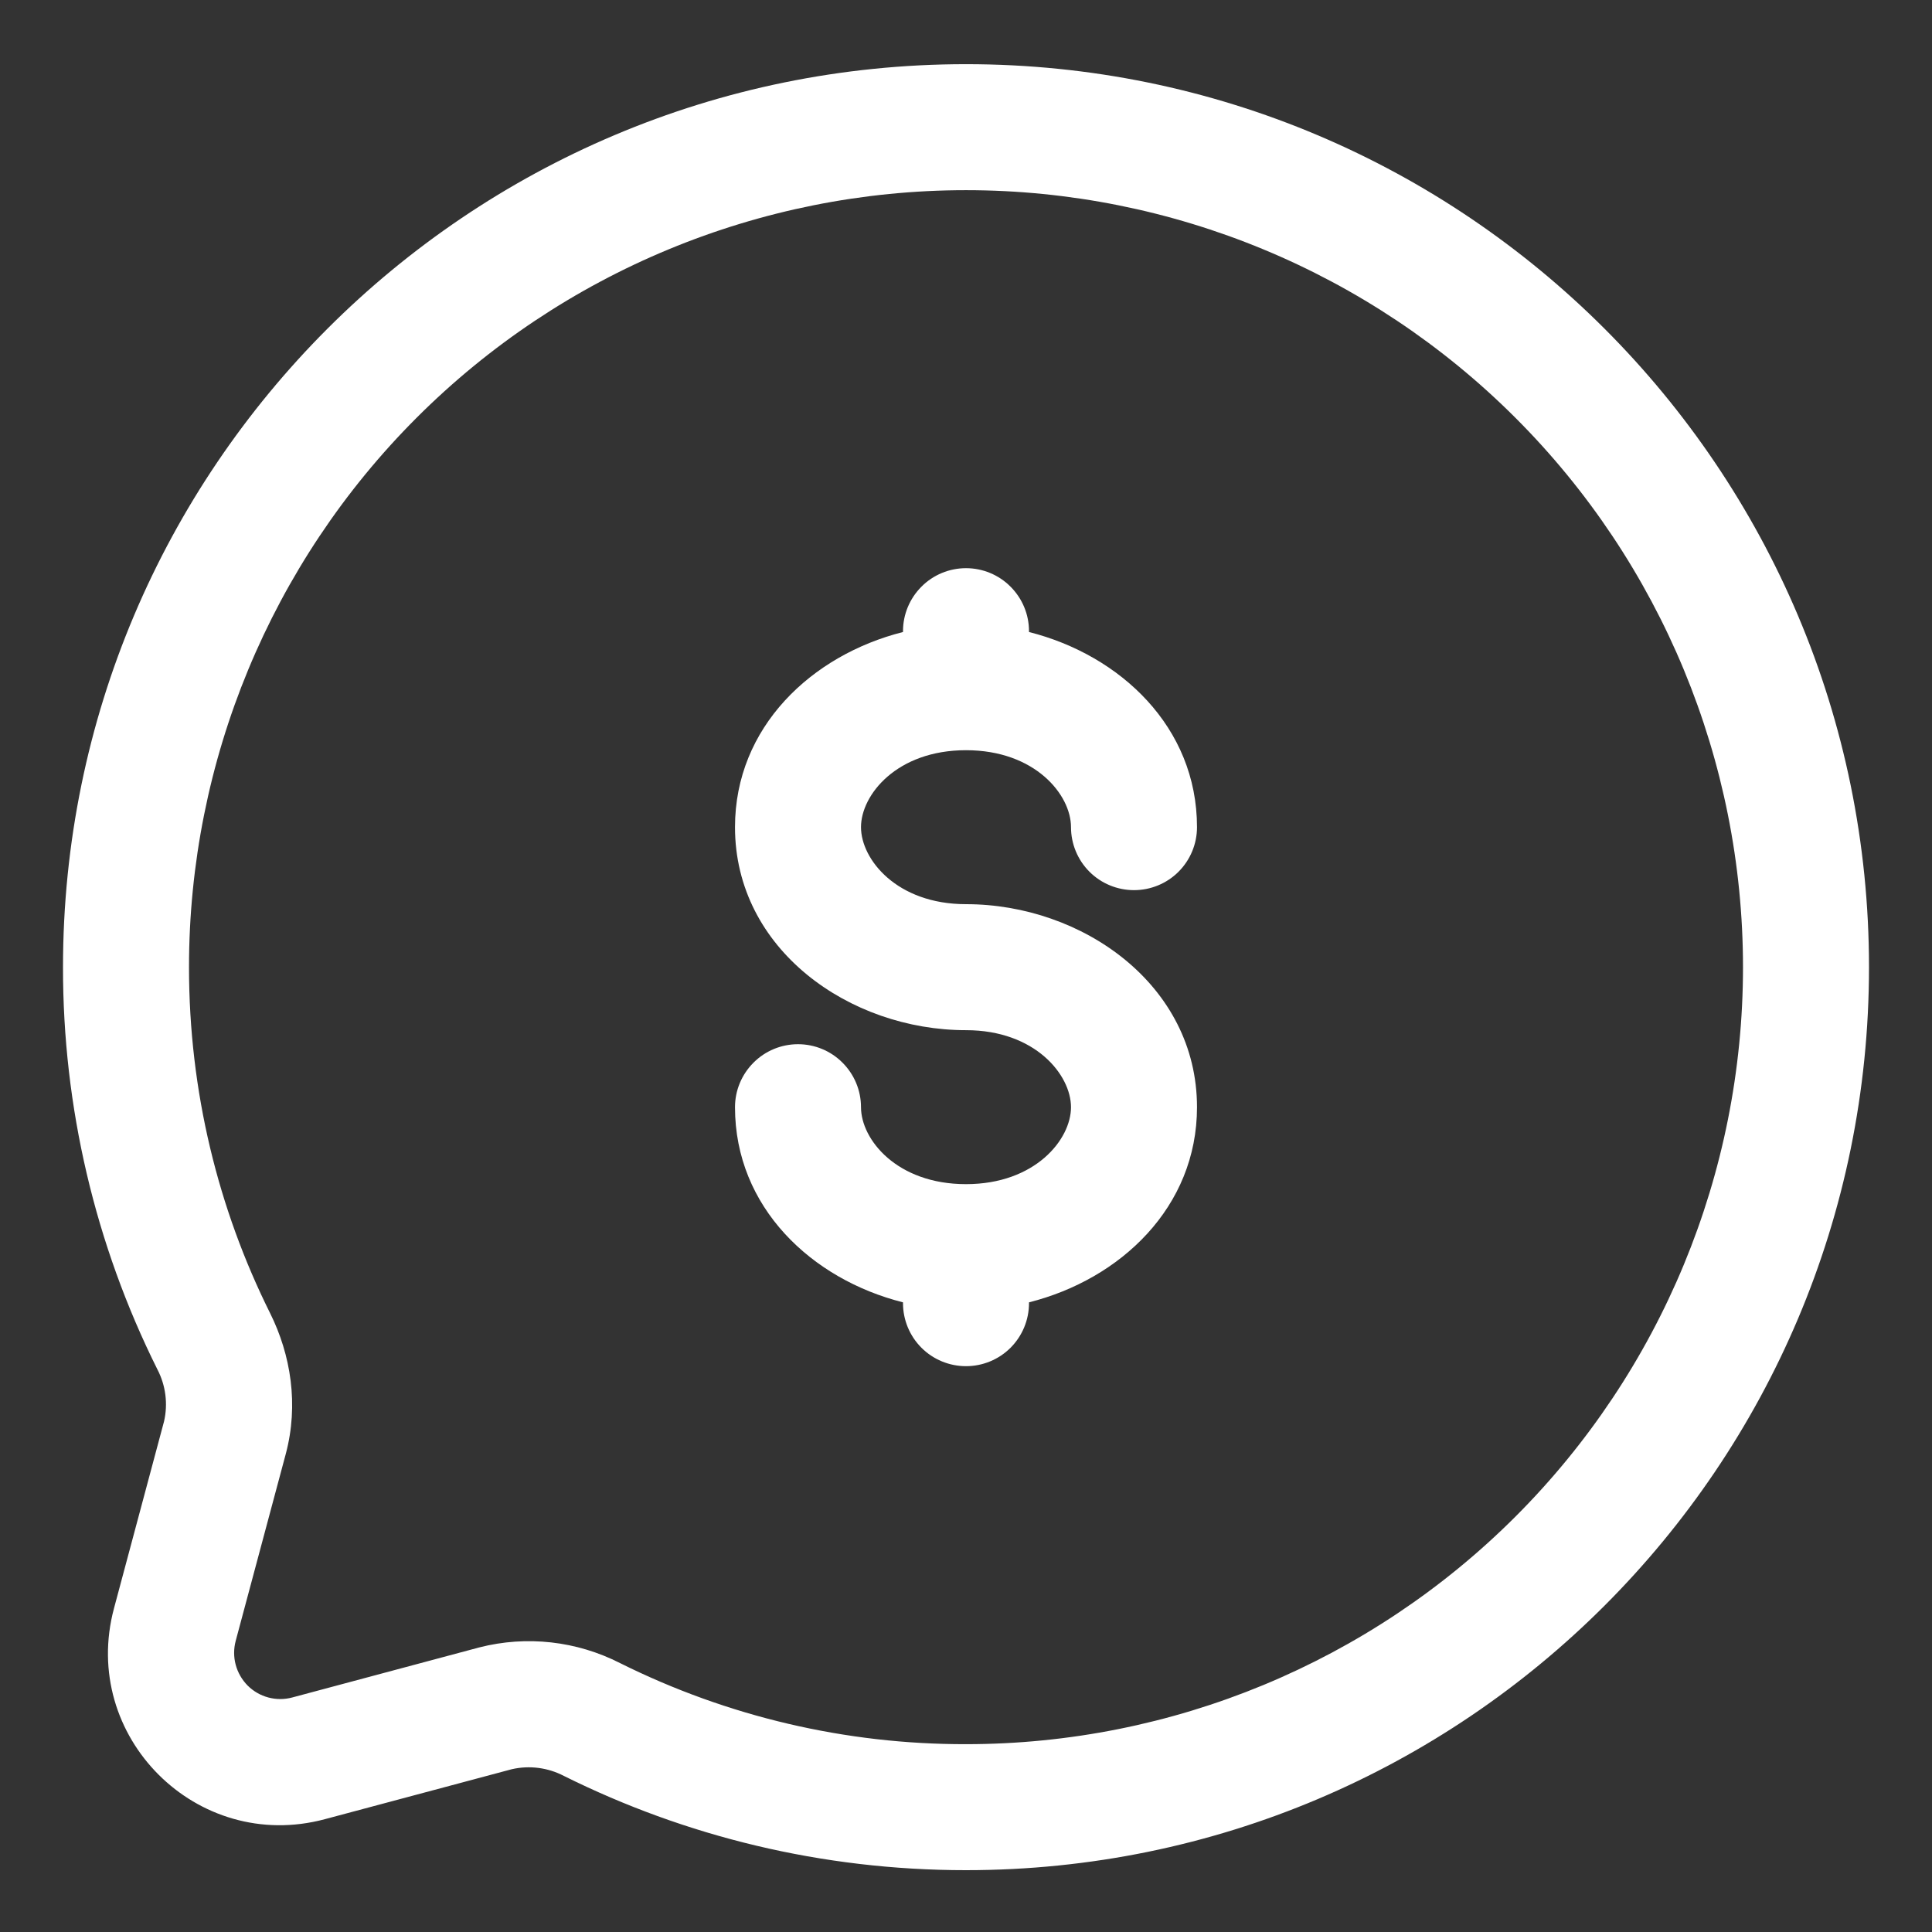 <svg width="23" height="23" viewBox="0 0 23 23" fill="none" xmlns="http://www.w3.org/2000/svg">
<rect x="0" y="0" width="23" height="23" fill="#333333" stroke="none"/>
<path id="Vector" fill-rule="evenodd" clip-rule="evenodd" d="M11.5 2.264C9.047 2.264 6.694 3.239 4.959 4.974C3.225 6.708 2.25 9.061 2.25 11.514C2.25 12.995 2.598 14.393 3.215 15.632C3.463 16.13 3.558 16.724 3.402 17.309L2.806 19.534C2.781 19.628 2.781 19.726 2.806 19.819C2.831 19.912 2.88 19.997 2.948 20.066C3.016 20.134 3.101 20.183 3.194 20.208C3.288 20.233 3.386 20.233 3.479 20.208L5.706 19.612C6.269 19.468 6.865 19.535 7.382 19.799C8.661 20.436 10.071 20.767 11.5 20.764C13.953 20.764 16.306 19.79 18.041 18.055C19.776 16.32 20.75 13.968 20.75 11.514C20.75 9.061 19.776 6.708 18.041 4.974C16.306 3.239 13.953 2.264 11.5 2.264ZM0.75 11.514C0.75 5.577 5.563 0.764 11.5 0.764C17.437 0.764 22.25 5.577 22.25 11.514C22.25 17.451 17.437 22.264 11.5 22.264C9.782 22.264 8.156 21.86 6.713 21.142C6.523 21.043 6.303 21.014 6.093 21.062L3.867 21.657C2.343 22.065 0.949 20.671 1.357 19.147L1.953 16.921C2.001 16.712 1.973 16.492 1.873 16.301C1.132 14.815 0.748 13.176 0.75 11.514ZM11.5 6.764C11.699 6.764 11.89 6.843 12.03 6.984C12.171 7.125 12.25 7.315 12.25 7.514V7.524C13.339 7.799 14.25 8.657 14.25 9.847C14.25 10.046 14.171 10.237 14.03 10.378C13.89 10.518 13.699 10.597 13.5 10.597C13.301 10.597 13.11 10.518 12.97 10.378C12.829 10.237 12.75 10.046 12.75 9.847C12.75 9.463 12.324 8.931 11.5 8.931C10.676 8.931 10.25 9.463 10.25 9.847C10.25 10.231 10.676 10.764 11.5 10.764C12.885 10.764 14.25 11.724 14.25 13.181C14.25 14.371 13.339 15.23 12.25 15.504V15.514C12.25 15.713 12.171 15.904 12.03 16.045C11.89 16.185 11.699 16.264 11.5 16.264C11.301 16.264 11.11 16.185 10.97 16.045C10.829 15.904 10.75 15.713 10.75 15.514V15.504C9.661 15.23 8.75 14.371 8.75 13.181C8.75 12.982 8.829 12.792 8.97 12.651C9.11 12.51 9.301 12.431 9.5 12.431C9.699 12.431 9.89 12.51 10.03 12.651C10.171 12.792 10.25 12.982 10.25 13.181C10.25 13.565 10.676 14.097 11.5 14.097C12.324 14.097 12.75 13.565 12.75 13.181C12.75 12.797 12.324 12.264 11.5 12.264C10.115 12.264 8.75 11.304 8.75 9.847C8.75 8.657 9.661 7.799 10.75 7.524V7.514C10.75 7.315 10.829 7.125 10.97 6.984C11.11 6.843 11.301 6.764 11.5 6.764Z" fill="white"/>
</svg>
